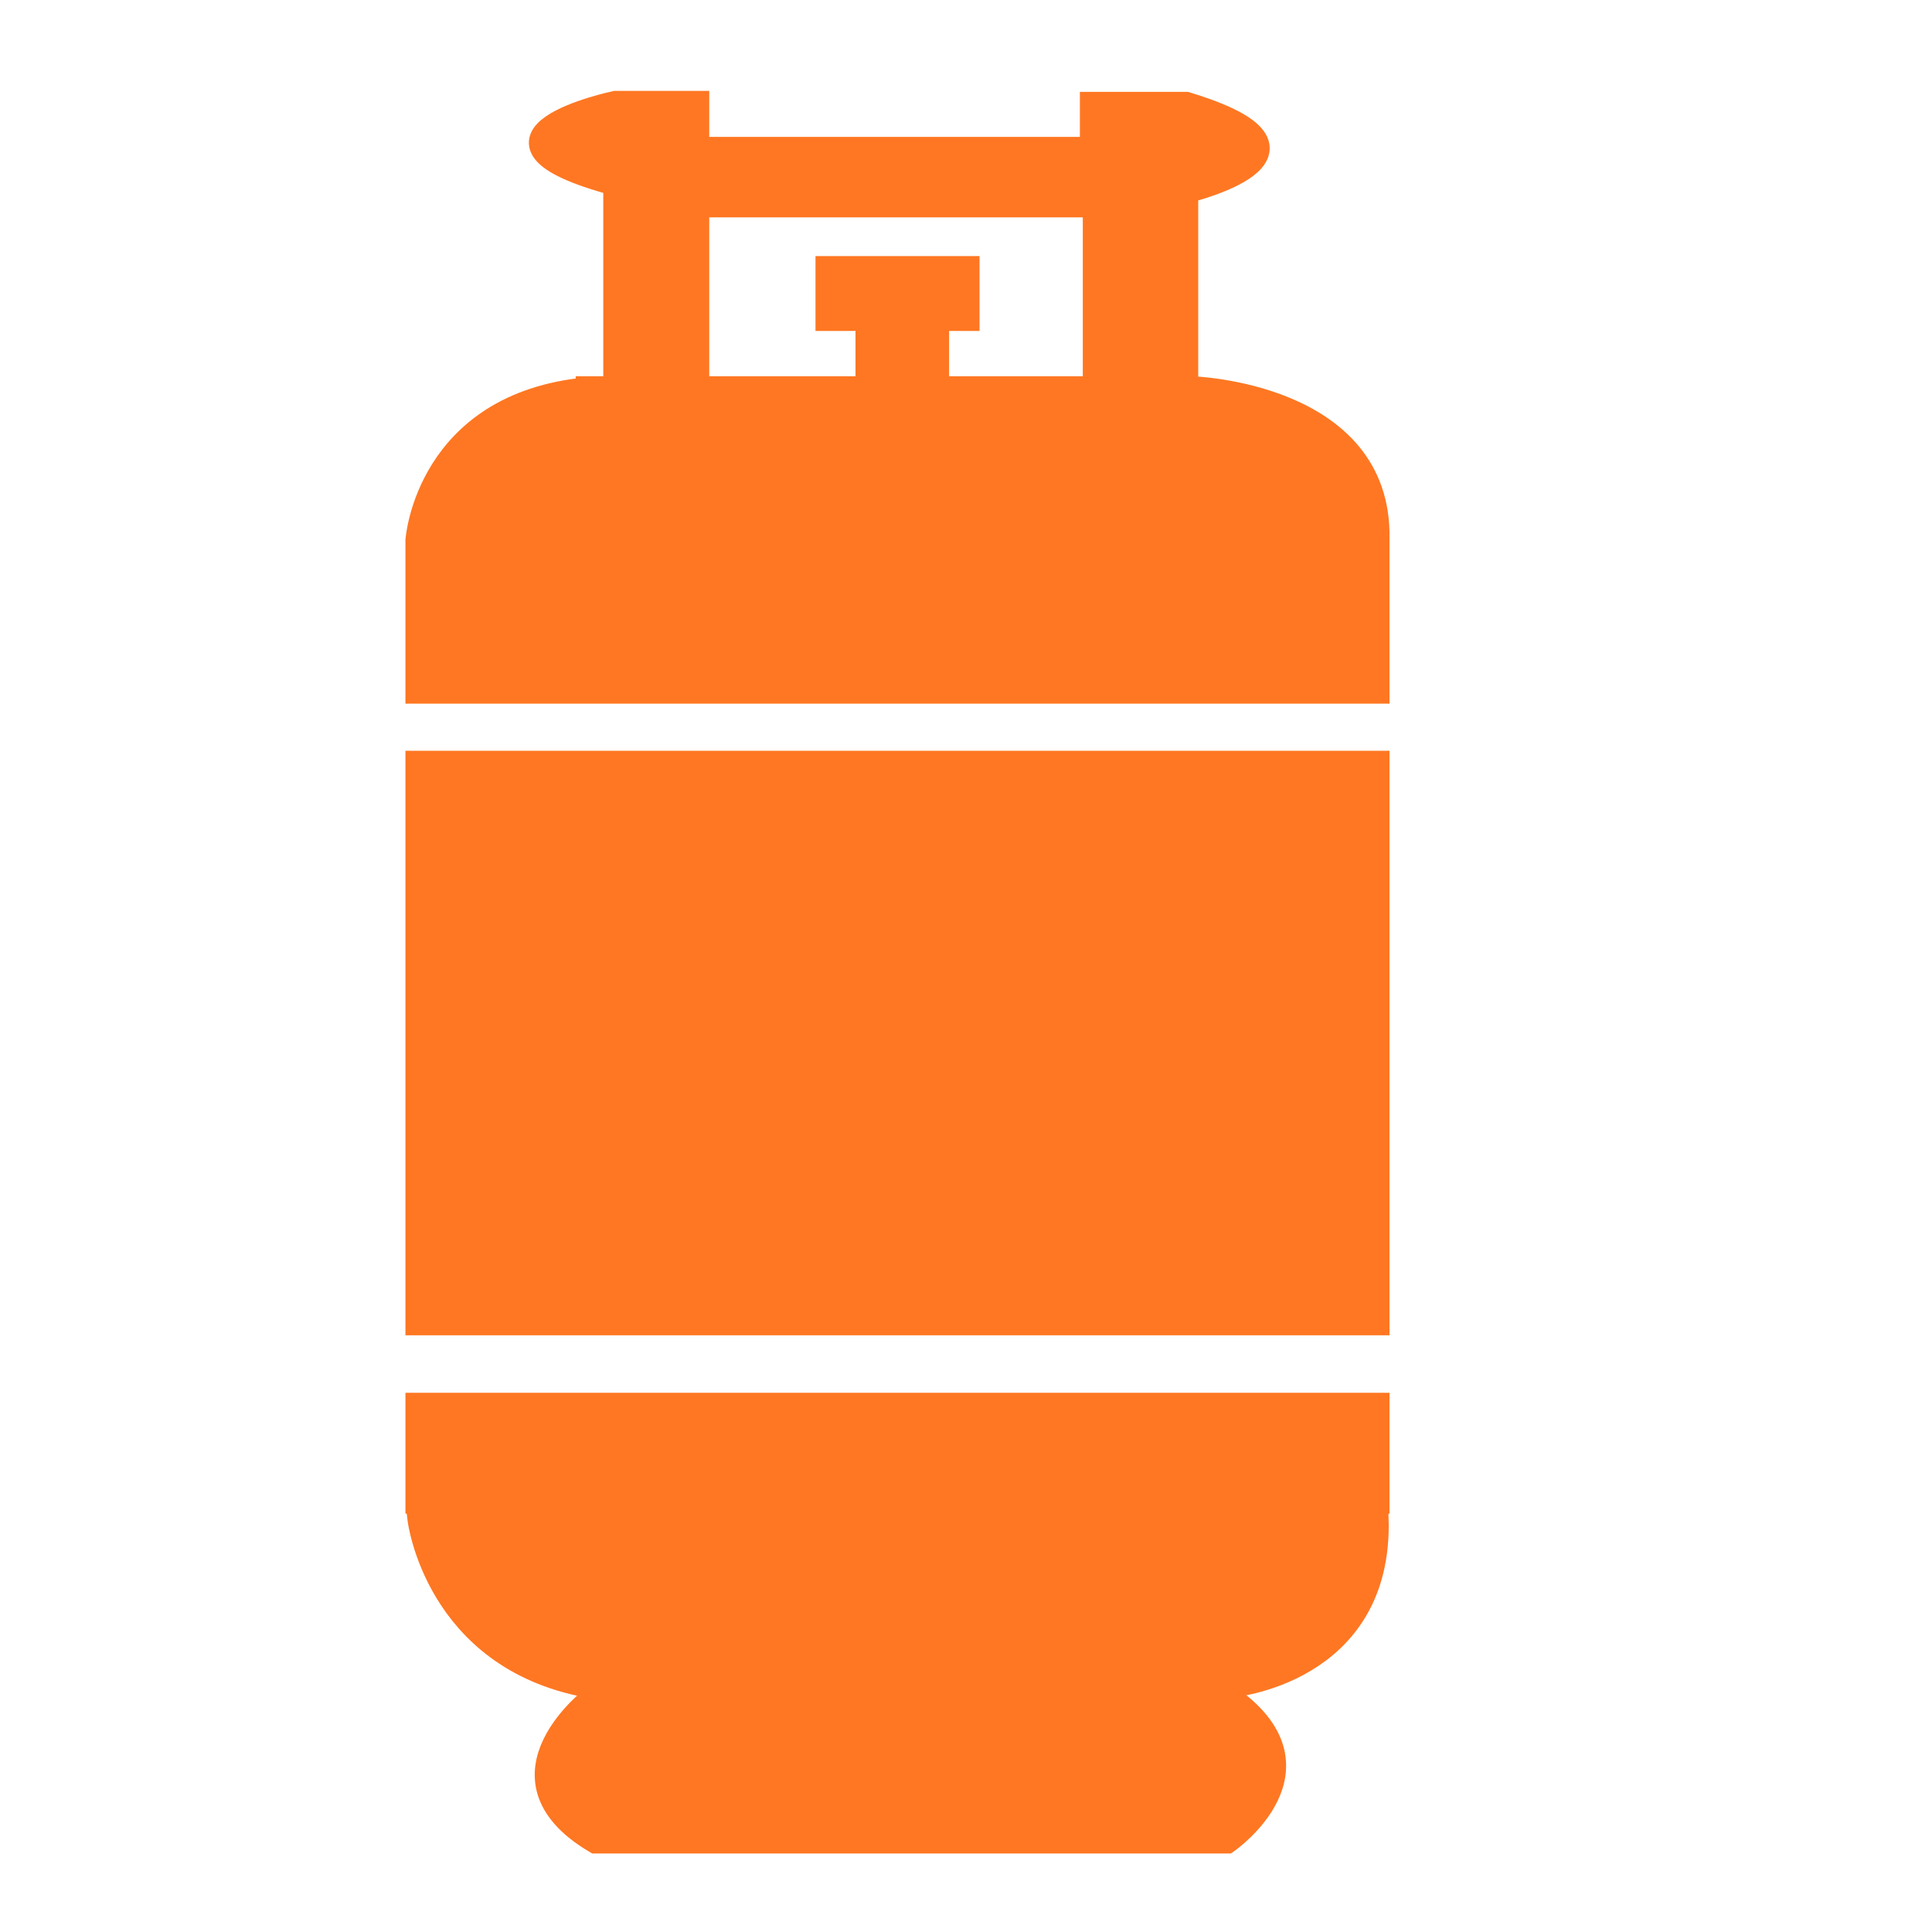 <svg width="20" height="20" viewBox="0 0 20 20" fill="none" xmlns="http://www.w3.org/2000/svg">
<path d="M6.085 4.02H12.338C12.338 4.02 14.288 4.078 14.259 5.575V7.159H4.322V5.594C4.322 5.594 4.42 4.185 6.085 4.03V4.02Z" fill="#FF7722" stroke="#FF7722" stroke-width="0.25" stroke-miterlimit="10"/>
<path d="M14.259 7.897H4.322V13.698H14.259V7.897Z" fill="#FF7722" stroke="#FF7722" stroke-width="0.25" stroke-miterlimit="10"/>
<path d="M8.981 3.835V3.301H8.567V2.776H10.015V3.301H9.7V3.835H8.981Z" fill="#FF7722" stroke="#FF7722" stroke-width="0.25" stroke-miterlimit="10"/>
<path d="M7.217 3.835V2.125H11.334V3.835H12.279V1.979C12.279 1.979 13.944 1.581 12.279 1.076H11.304V1.542H7.217V1.066H6.37C6.37 1.066 4.637 1.435 6.37 1.902V3.864H7.178L7.217 3.835Z" fill="#FF7722" stroke="#FF7722" stroke-width="0.25" stroke-miterlimit="10"/>
<path d="M14.259 14.543H4.322V15.544H14.259V14.543Z" fill="#FF7722" stroke="#FF7722" stroke-width="0.25" stroke-miterlimit="10"/>
<path d="M4.342 15.719C4.342 15.719 4.51 17.157 6.085 17.449H12.733C12.733 17.449 14.299 17.323 14.25 15.719H4.342Z" fill="#FF7722" stroke="#FF7722" stroke-width="0.25" stroke-miterlimit="10"/>
<path d="M6.164 17.556C6.164 17.556 5.031 18.391 6.164 19.062H12.703C12.703 19.062 13.796 18.304 12.703 17.556H6.164Z" fill="#FF7722" stroke="#FF7722" stroke-width="0.25" stroke-miterlimit="10"/>
</svg>
